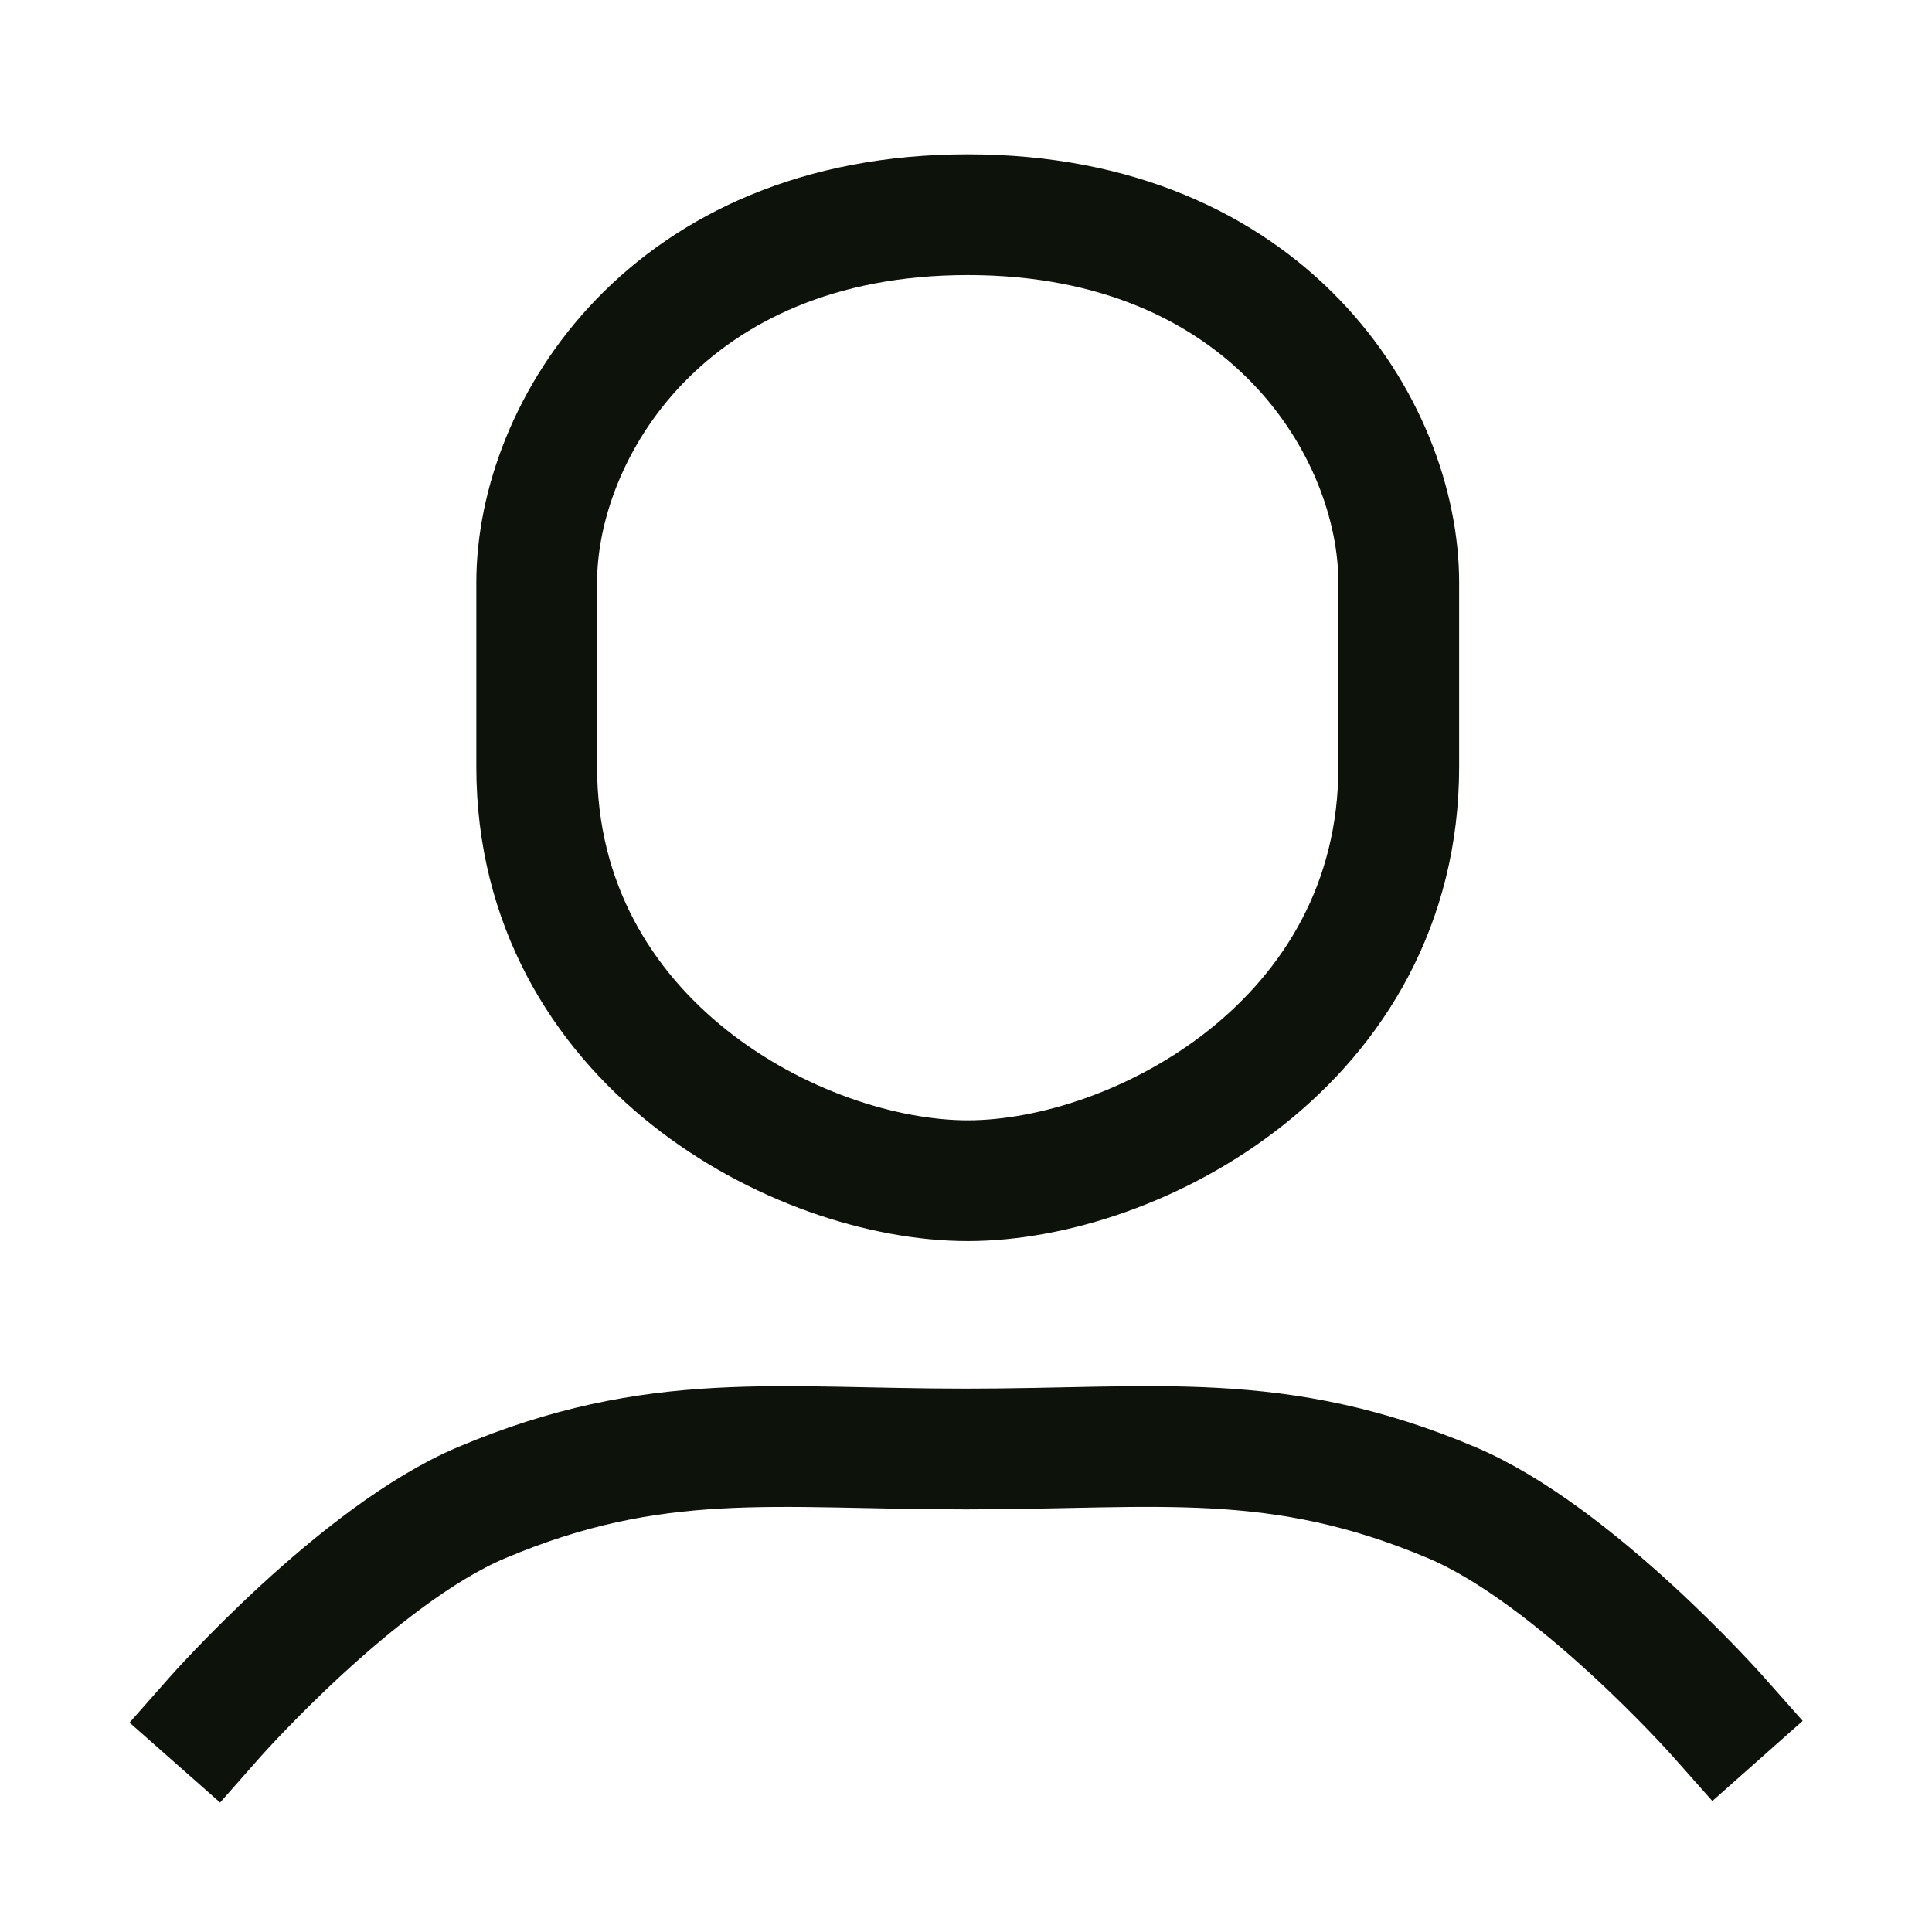 <svg width="24" height="24" viewBox="0 0 24 24" fill="none" xmlns="http://www.w3.org/2000/svg">
<g clip-path="url(#clip0_252_2097)">
<path d="M2.668 21.333C2.668 21.333 4.451 19.313 5.981 18.667C8.149 17.751 9.636 18.001 12.002 18C14.372 18 15.867 17.751 18.035 18.667C19.557 19.309 21.335 21.314 21.335 21.314" stroke="#0D120B" stroke-width="1.5" stroke-miterlimit="10" stroke-linecap="square"/>
<path d="M6.667 9.524C6.667 12.953 9.926 14.667 12.022 14.667C14.117 14.667 17.376 12.953 17.376 9.524V7.238C17.376 5.333 15.746 2.667 12.022 2.667C8.297 2.667 6.667 5.333 6.667 7.238V9.524Z" stroke="#0D120B" stroke-width="1.5"/>
</g>
<defs>
<clipPath id="clip0_252_2097">
<rect width="24" height="24" fill="white"/>
</clipPath>
</defs>
</svg>
